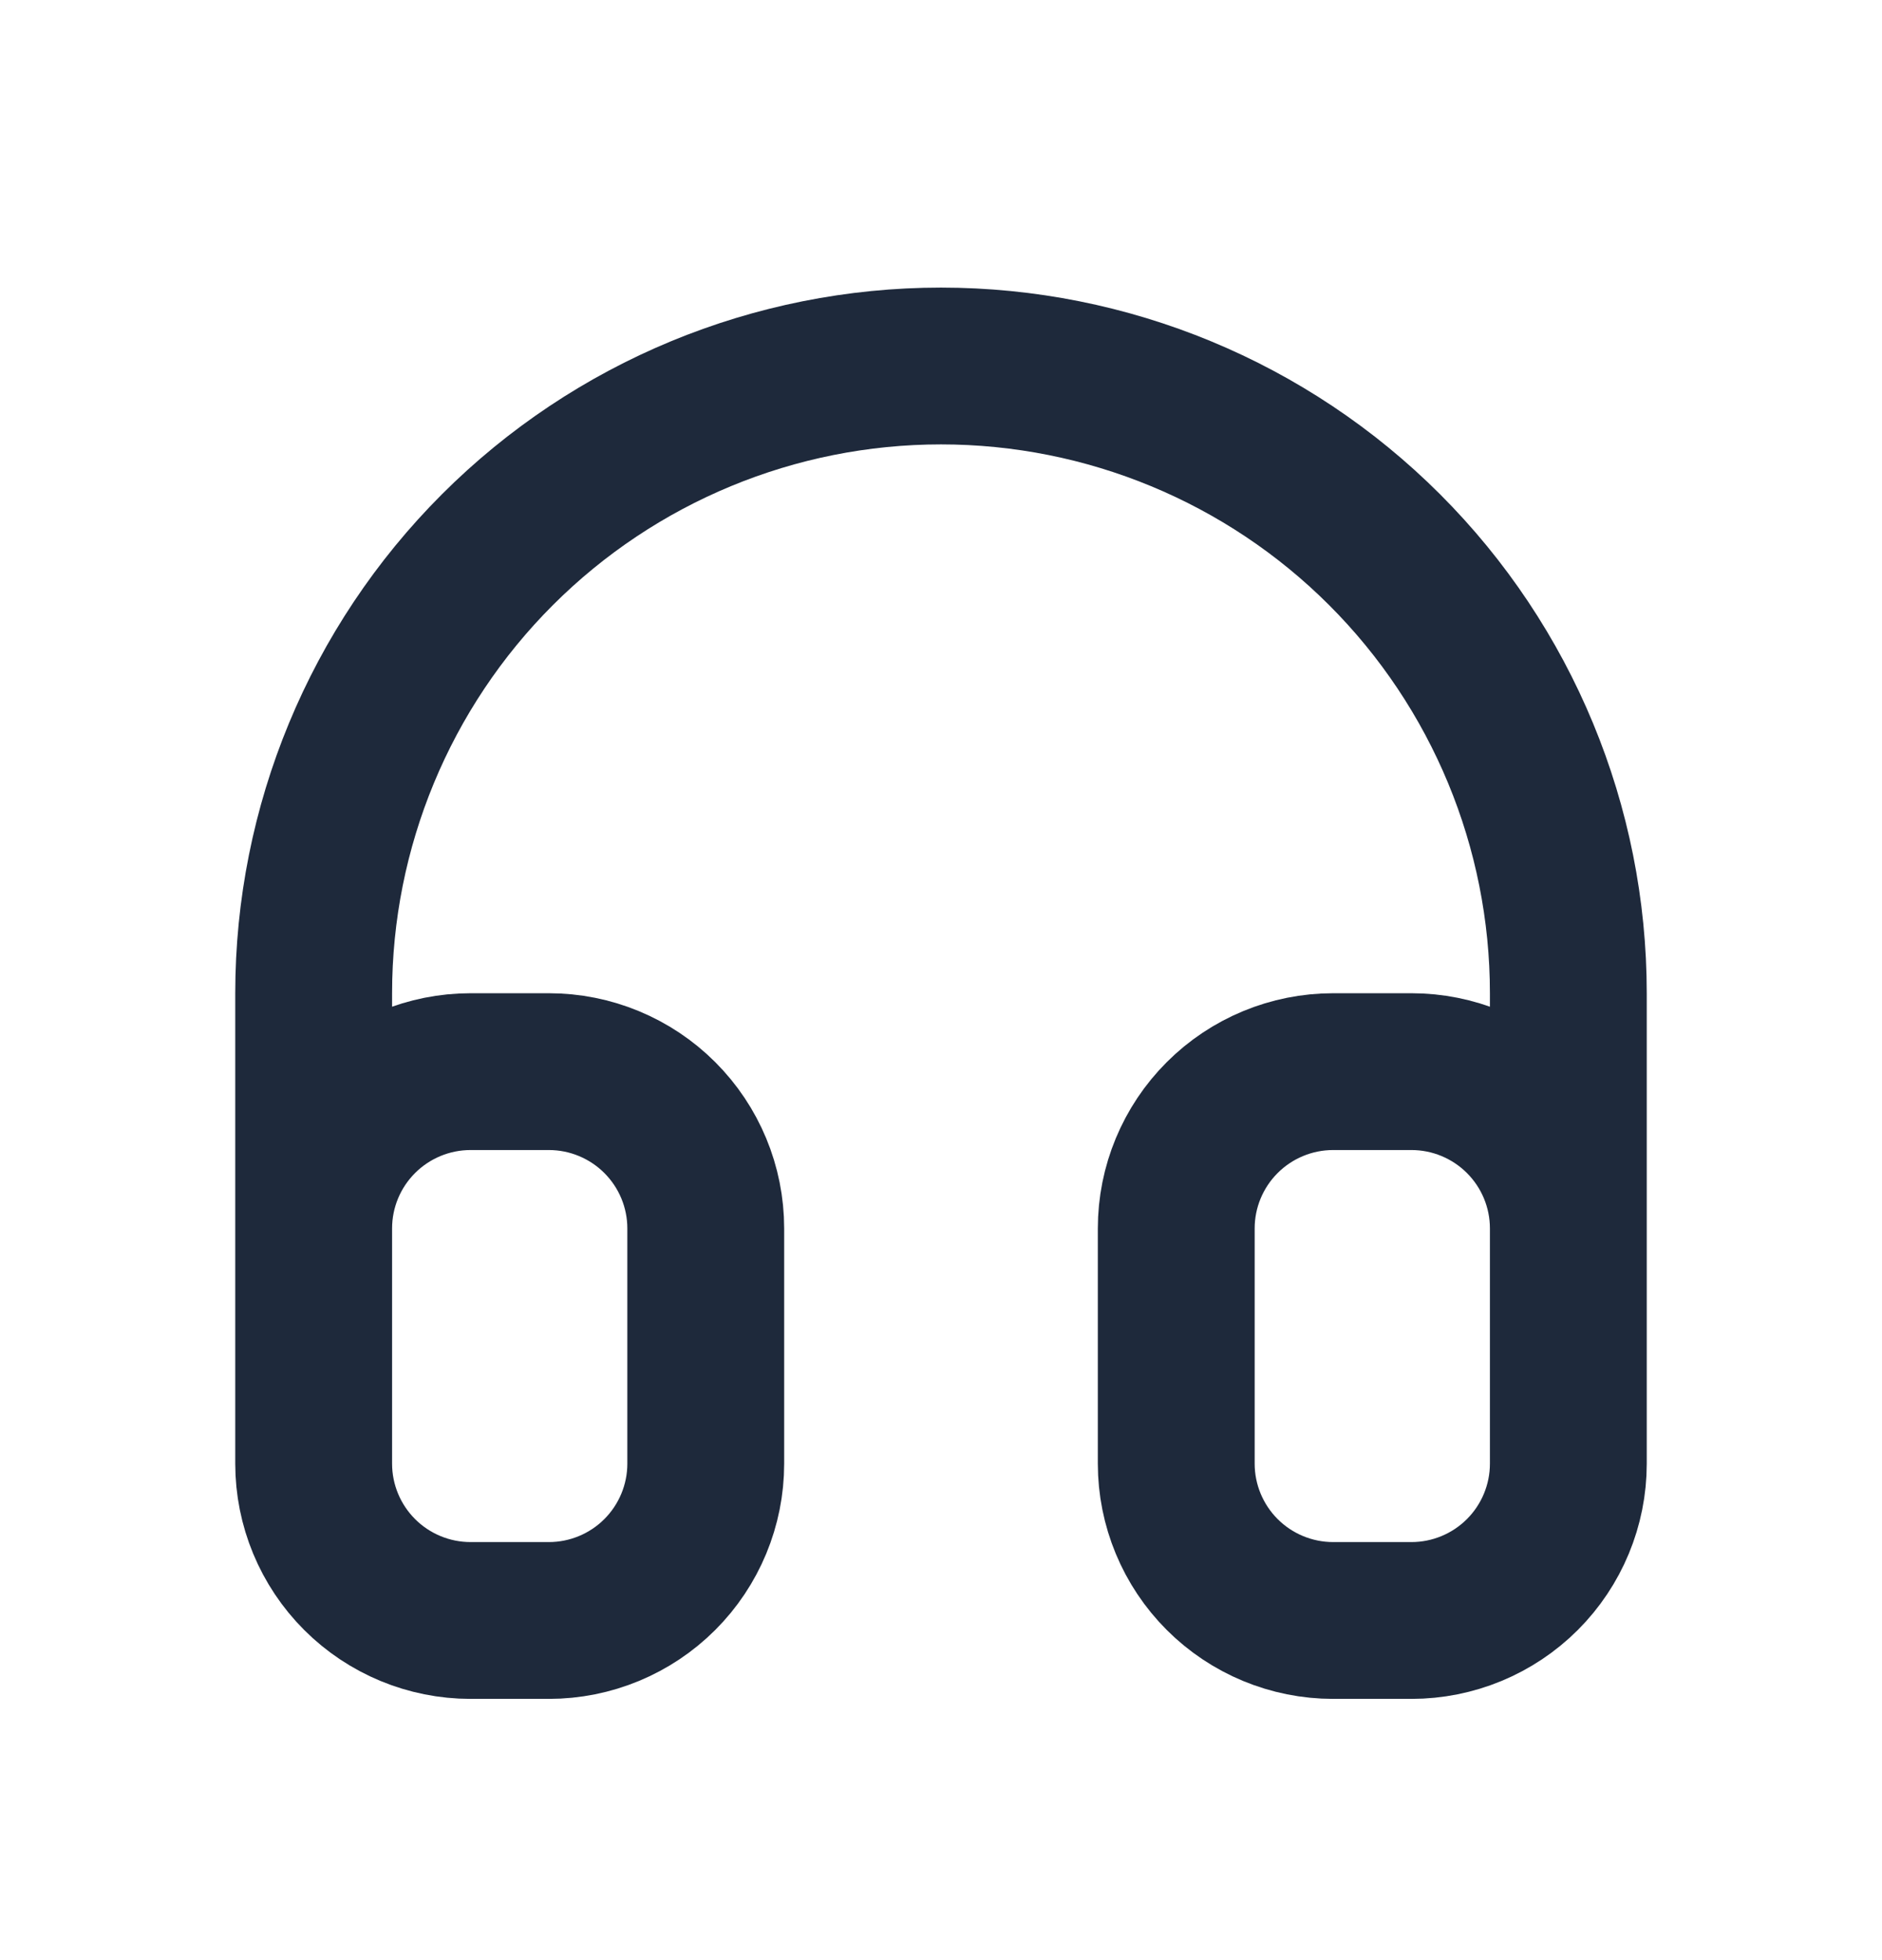 <svg width="24" height="25" viewBox="0 0 24 25" fill="none" xmlns="http://www.w3.org/2000/svg">
<path d="M4 15.668C4 15.137 4.211 14.629 4.586 14.254C4.961 13.879 5.47 13.668 6 13.668H7C7.53 13.668 8.039 13.879 8.414 14.254C8.789 14.629 9 15.137 9 15.668V18.668C9 19.198 8.789 19.707 8.414 20.082C8.039 20.457 7.53 20.668 7 20.668H6C5.47 20.668 4.961 20.457 4.586 20.082C4.211 19.707 4 19.198 4 18.668V15.668ZM4 15.668V12.668C4 10.546 4.843 8.511 6.343 7.011C7.843 5.511 9.878 4.668 12 4.668C14.122 4.668 16.157 5.511 17.657 7.011C19.157 8.511 20 10.546 20 12.668V15.668M20 15.668C20 15.137 19.789 14.629 19.414 14.254C19.039 13.879 18.53 13.668 18 13.668H17C16.47 13.668 15.961 13.879 15.586 14.254C15.211 14.629 15 15.137 15 15.668V18.668C15 19.198 15.211 19.707 15.586 20.082C15.961 20.457 16.47 20.668 17 20.668H18C18.53 20.668 19.039 20.457 19.414 20.082C19.789 19.707 20 19.198 20 18.668V15.668Z" stroke="#1E293B" stroke-width="2" stroke-linecap="round" stroke-linejoin="round"/>
</svg>
